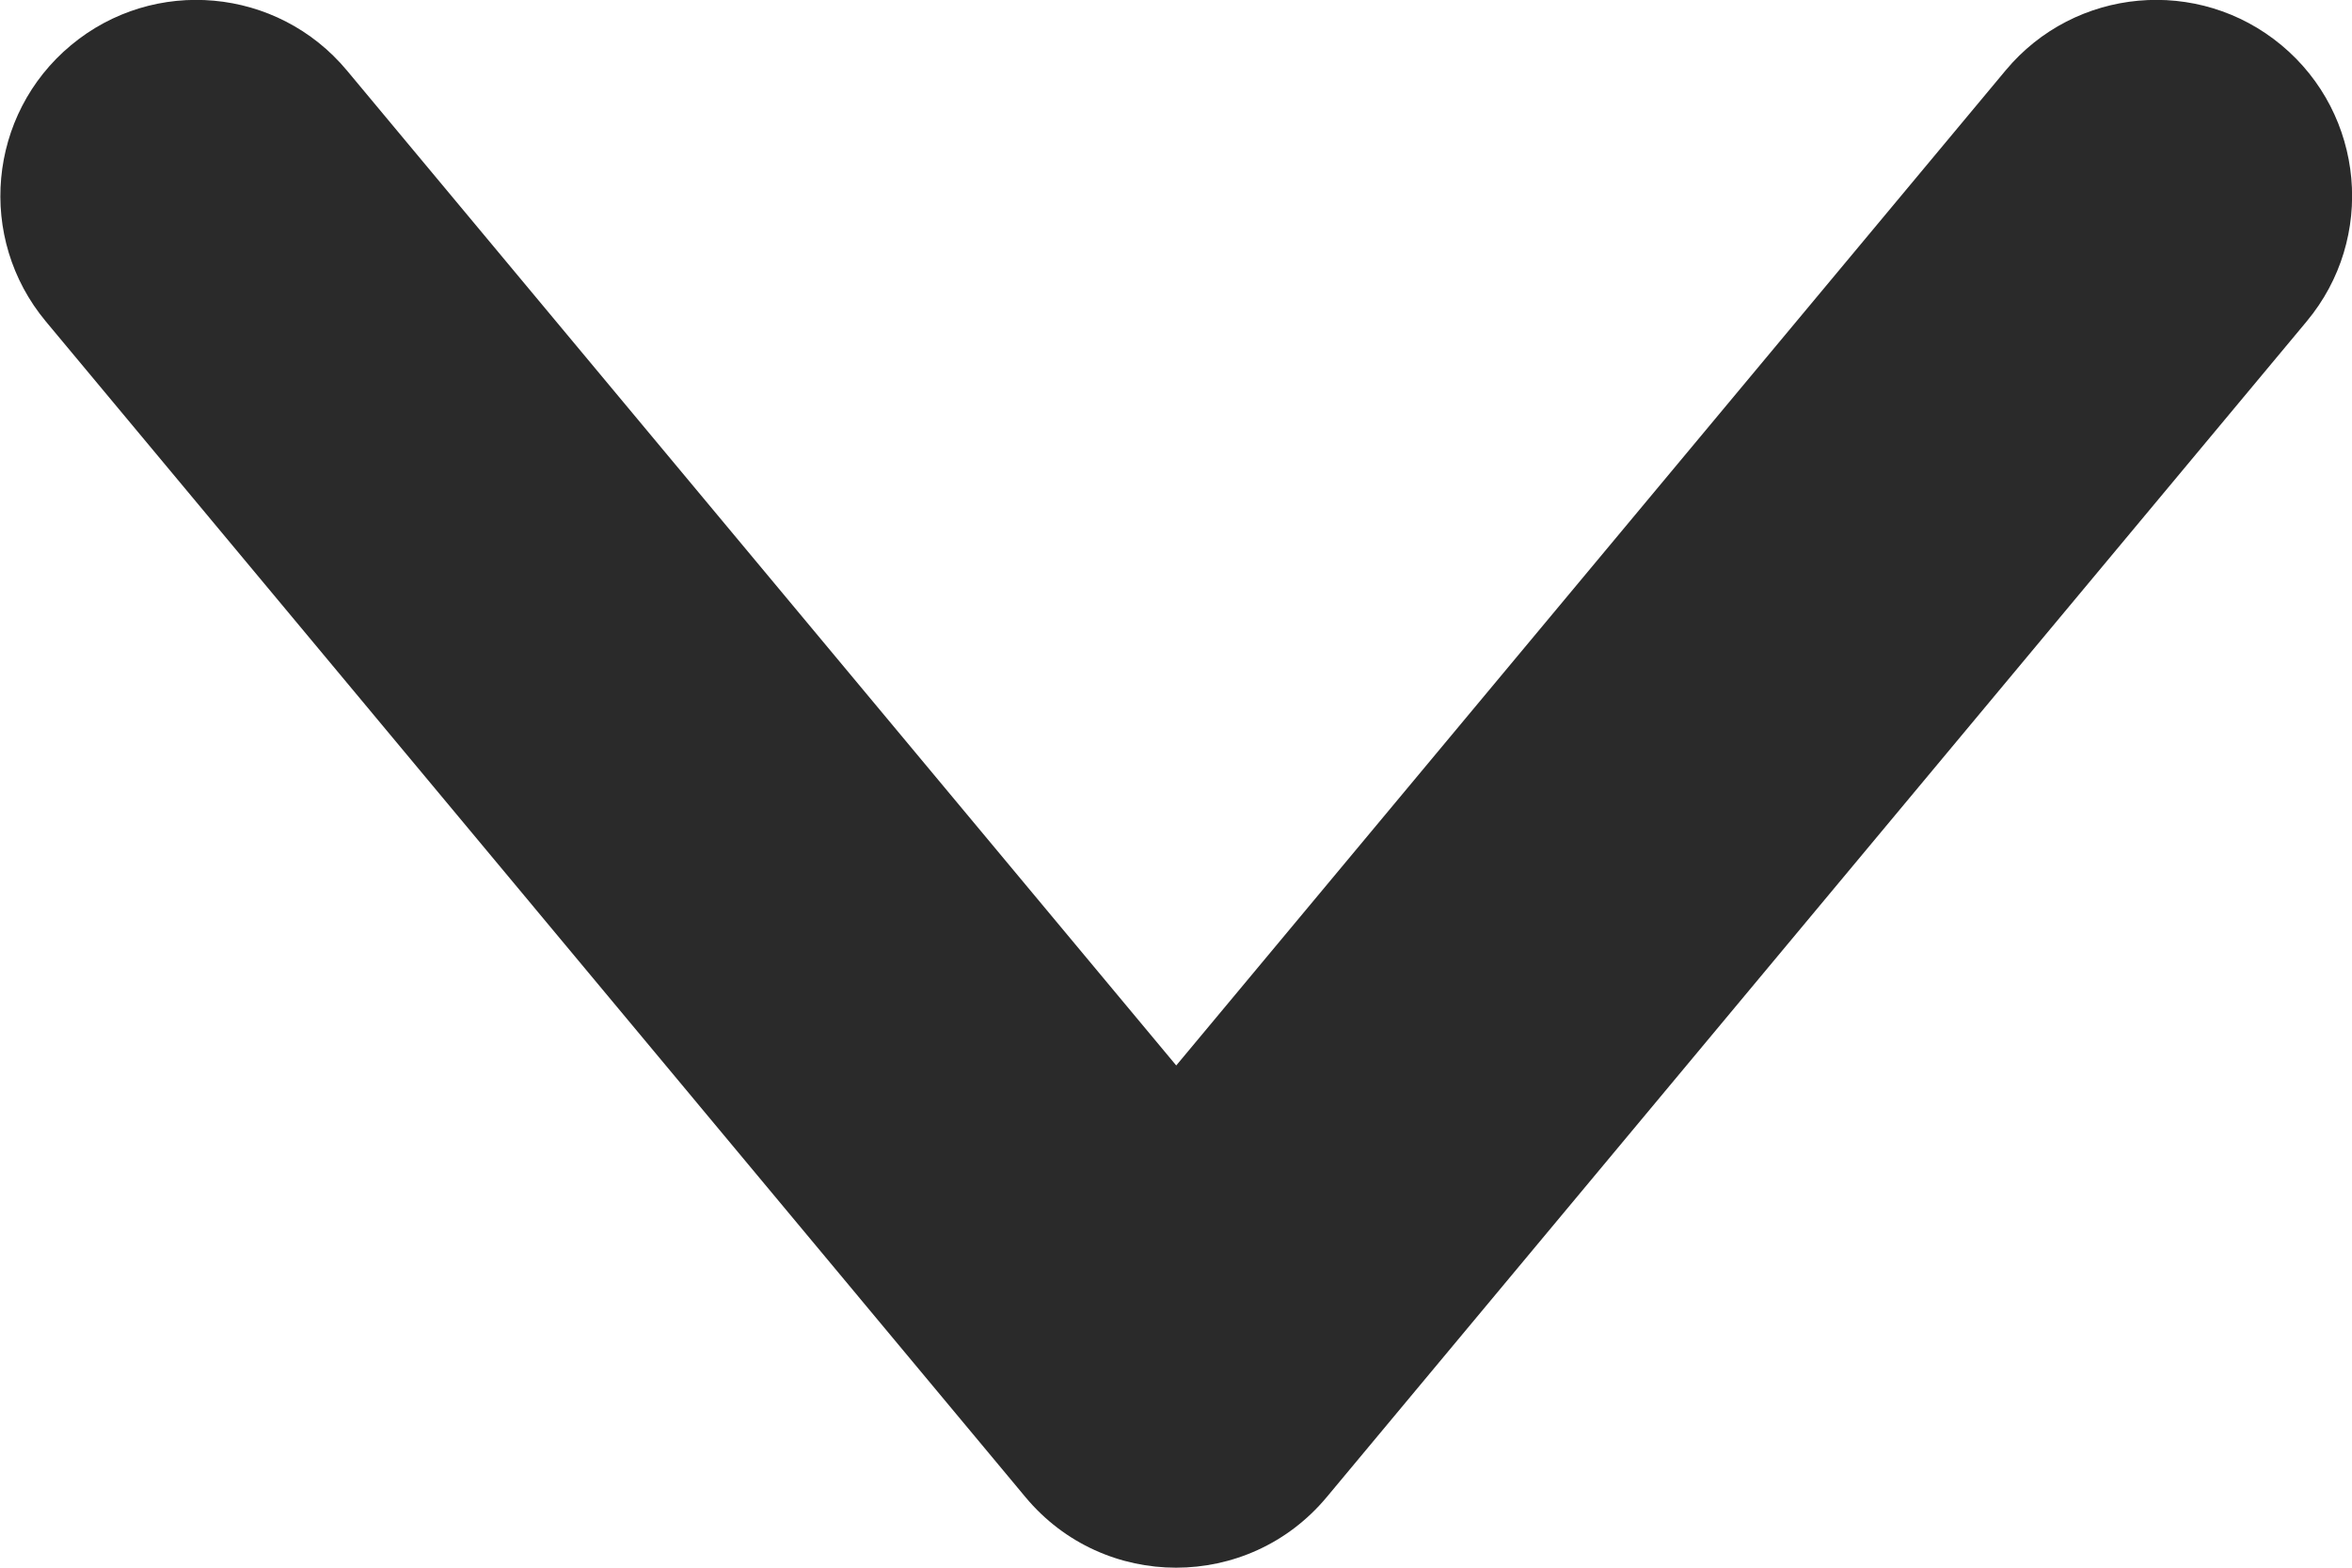 <svg height="10" viewBox="0 0 15 10" width="15" xmlns="http://www.w3.org/2000/svg"><path d="m6.54 9.55c.5.6 1.421.6 1.921 0l6.25-7.5c.442-.53.37-1.319-.16-1.761-.53-.442-1.319-.37-1.76.16l-6.25 7.5h1.921l-6.25-7.5c-.442-.53-1.23-.602-1.76-.16-.53.442-.602 1.23-.16 1.761z" fill="#2a2a2a"/></svg>